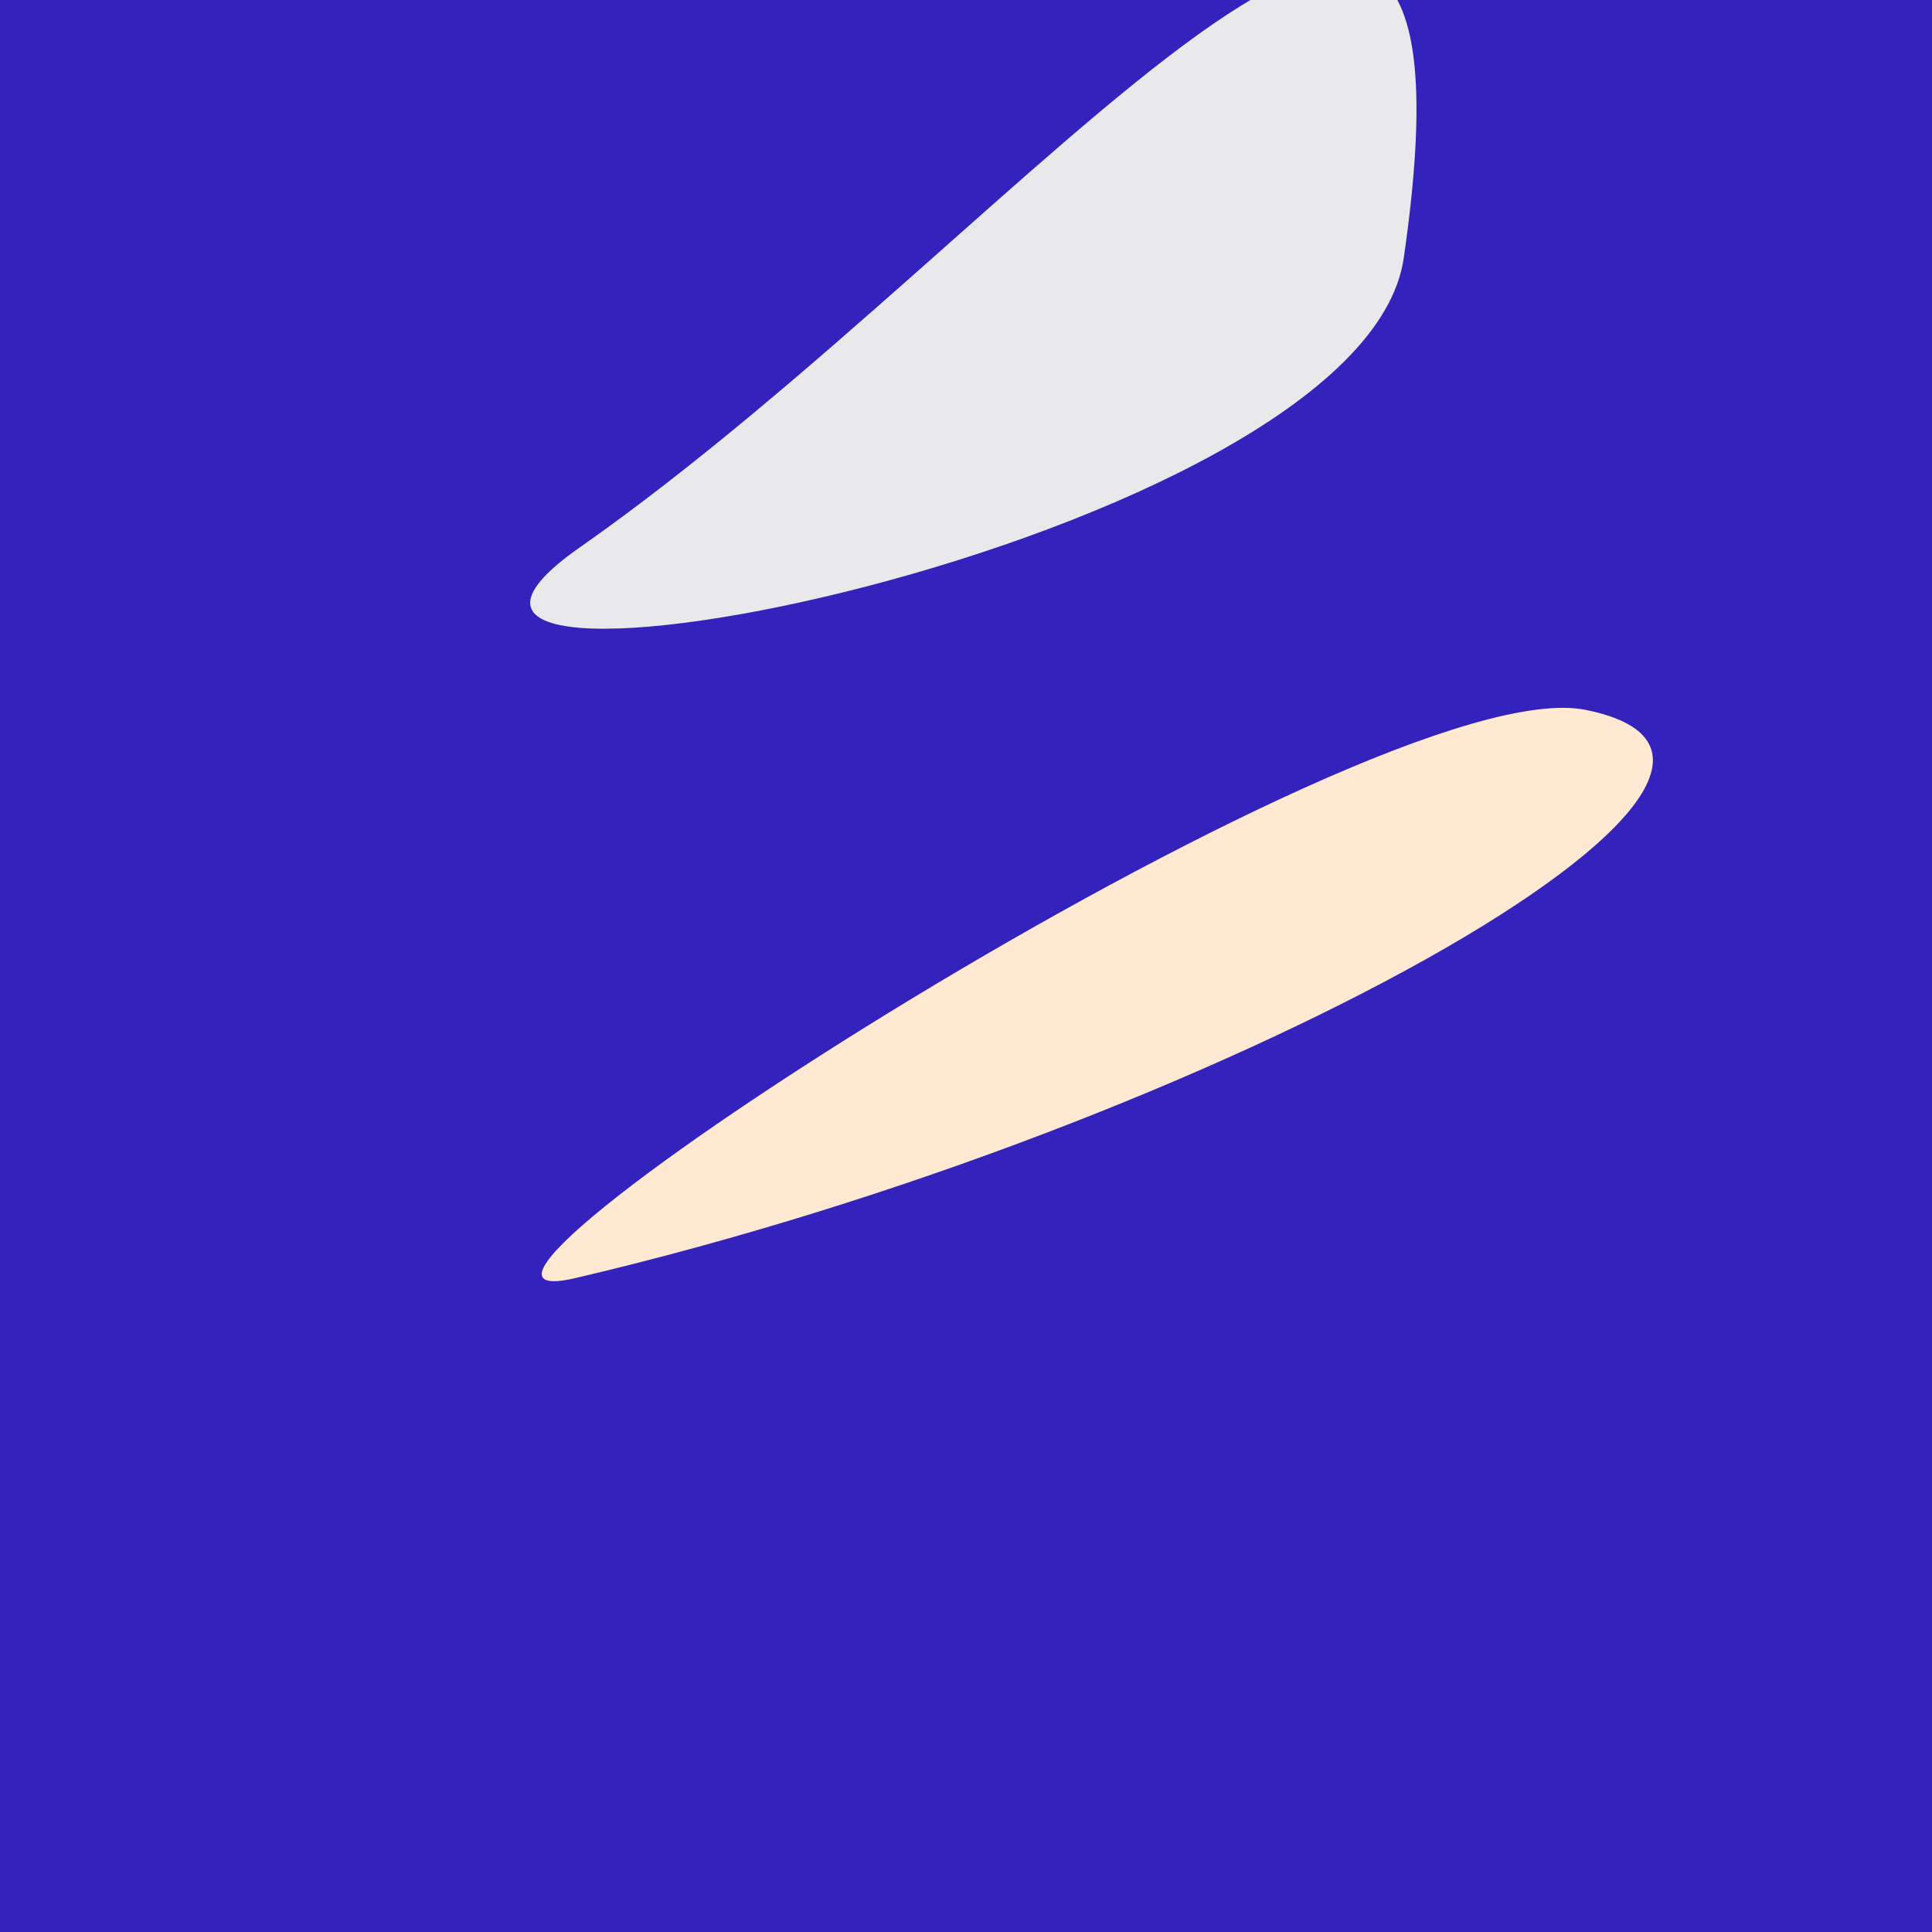 <?xml version="1.0" standalone="no"?>
<svg xmlns:xlink="http://www.w3.org/1999/xlink" xmlns="http://www.w3.org/2000/svg" width="128" height="128"><g><rect width="128" height="128" fill="#32b"></rect><path d="M 93.002 17.095 C 99.371 -26.892 68.562 15.157 38.385 36.286 C 19.285 49.659 90.252 36.091 93.002 17.095" fill="rgb(233,233,235)"></path><path d="M 105.062 47.033 C 90.755 44.144 22.822 88.255 38.12 84.676 C 80.651 74.725 123.639 50.783 105.062 47.033" fill="rgb(255,233,210)"></path></g></svg>